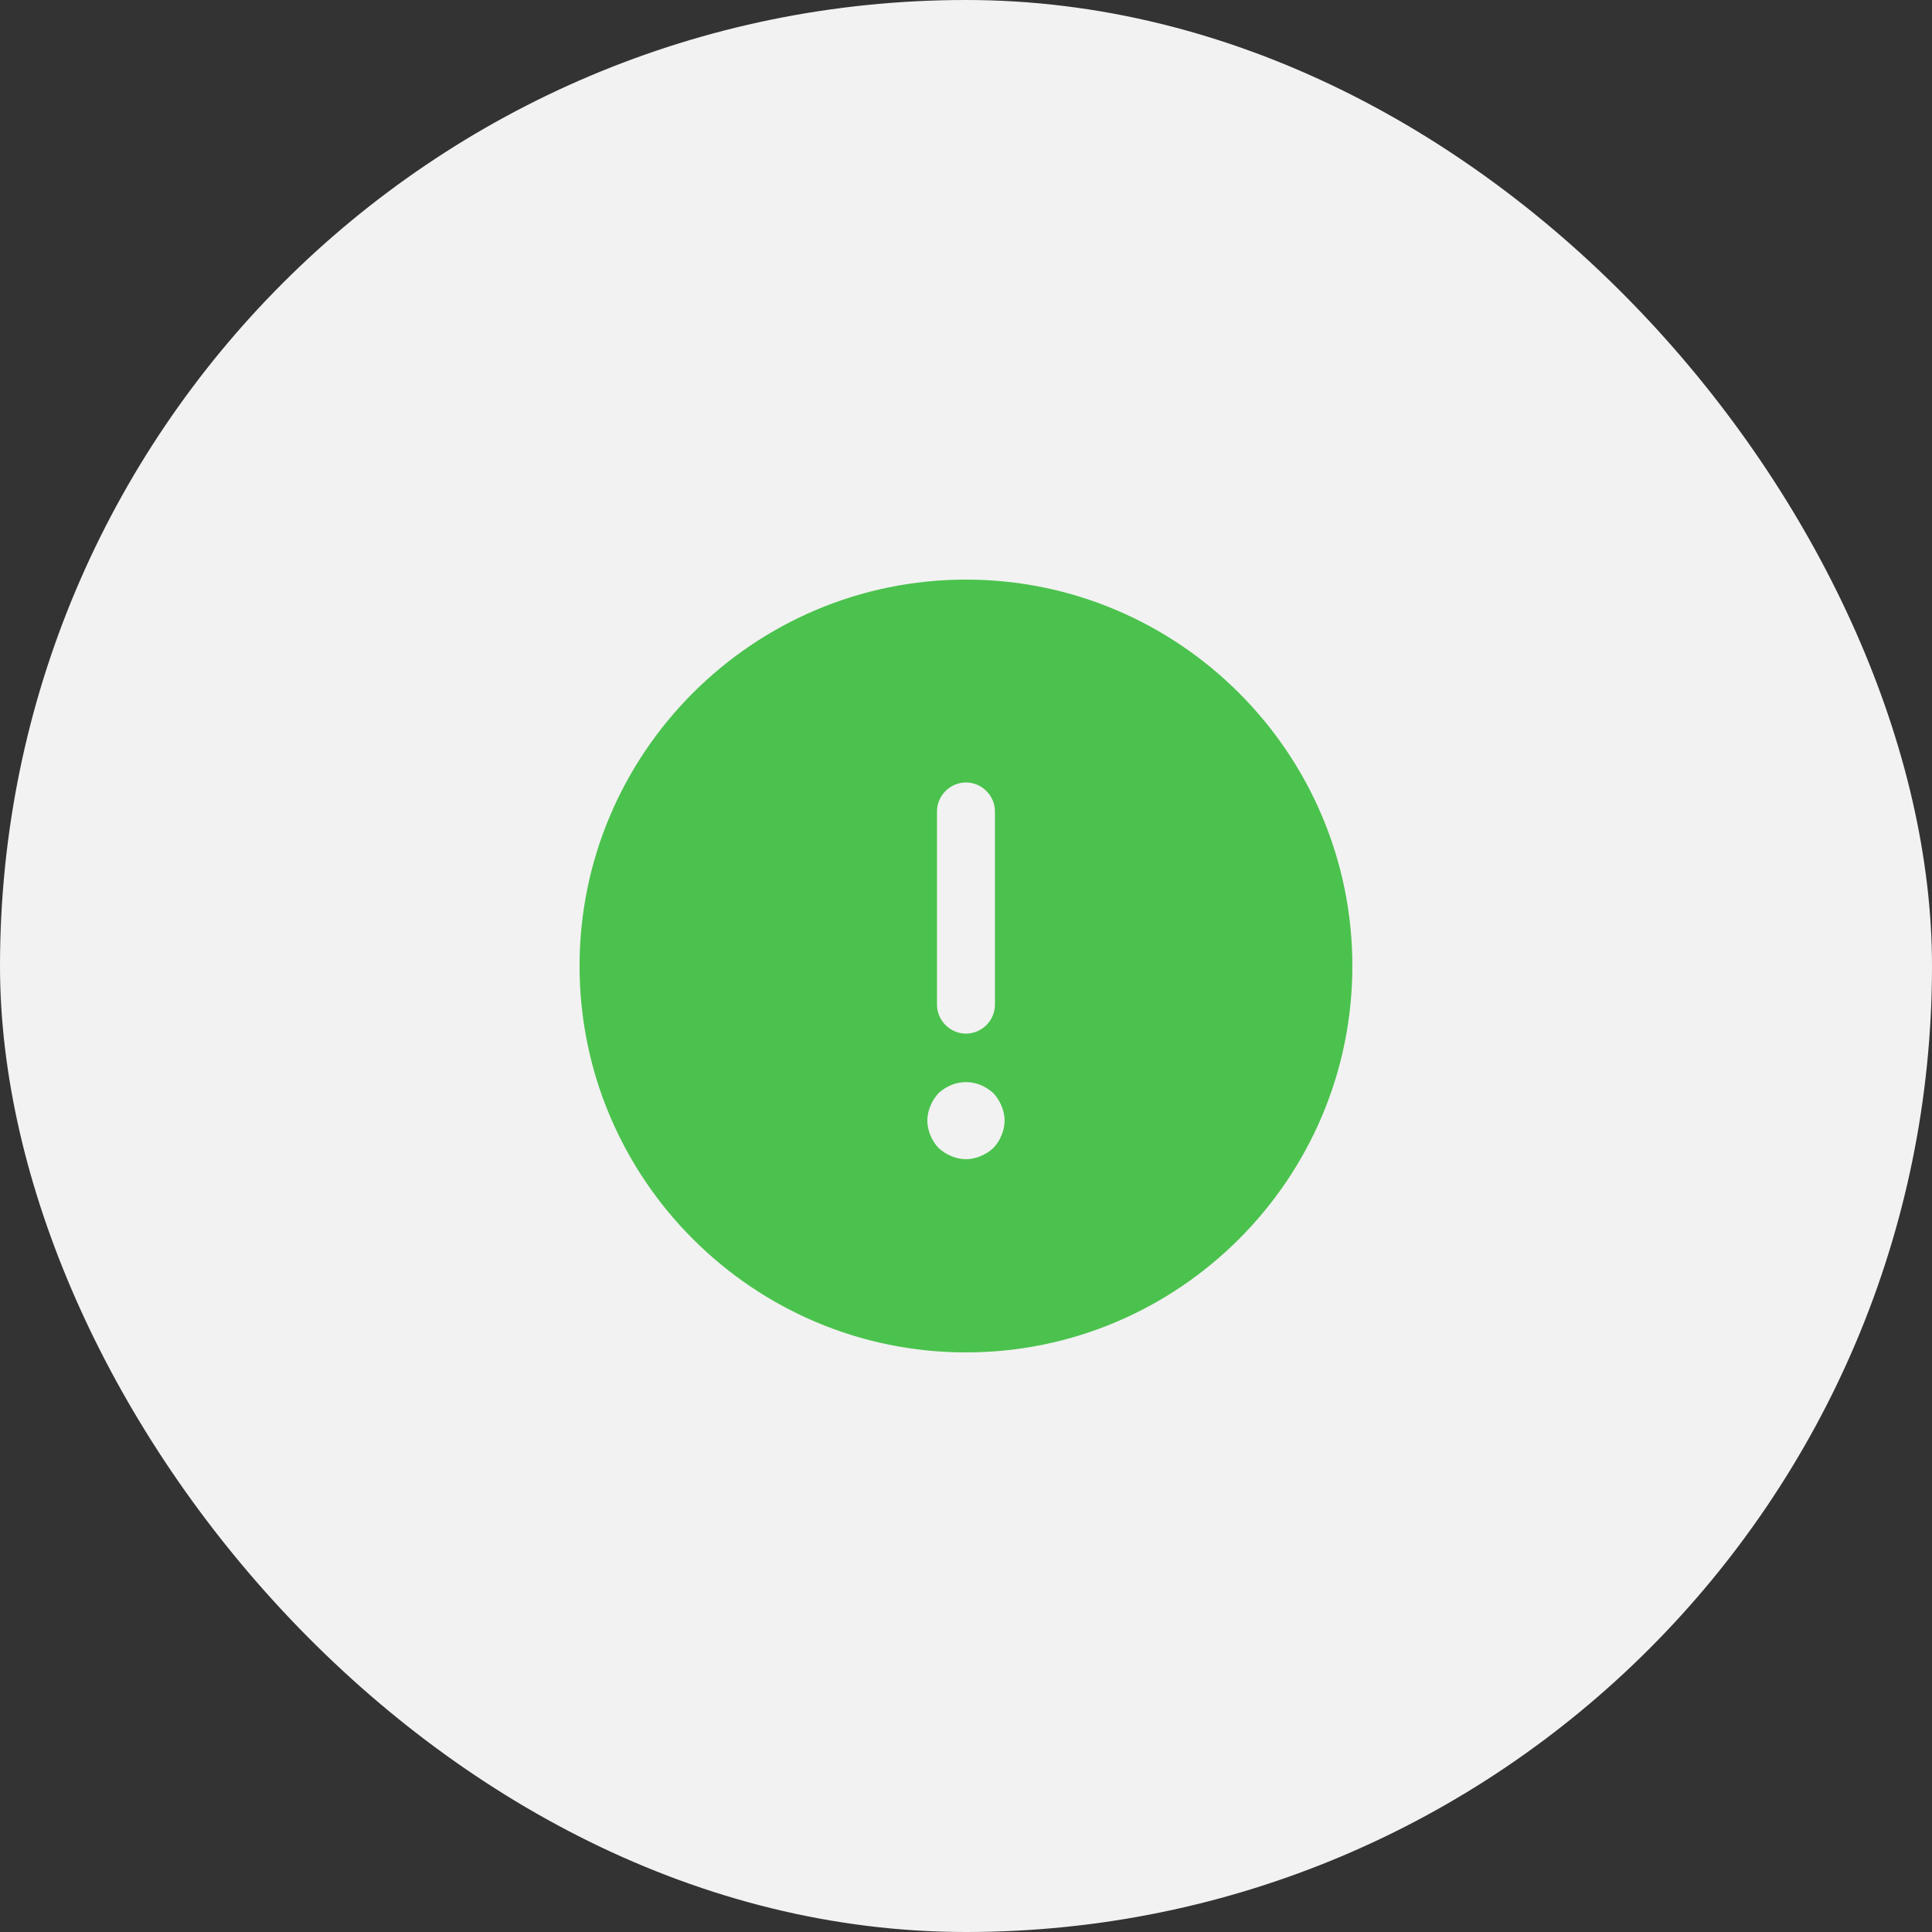 <?xml version="1.0" encoding="UTF-8"?> <svg xmlns="http://www.w3.org/2000/svg" width="50" height="50" viewBox="0 0 50 50" fill="none"><rect x="0" y="0" width="50" height="50" fill="#333333" stroke="none"/><rect width="50" height="50" rx="25" fill="#F2F2F2"></rect><path d="M24.999 15C19.489 15 14.999 19.49 14.999 25C14.999 30.51 19.489 35 24.999 35C30.509 35 34.999 30.51 34.999 25C34.999 19.49 30.509 15 24.999 15ZM24.249 21C24.249 20.59 24.589 20.25 24.999 20.25C25.409 20.25 25.749 20.59 25.749 21V26C25.749 26.41 25.409 26.75 24.999 26.75C24.589 26.75 24.249 26.41 24.249 26V21ZM25.919 29.38C25.869 29.51 25.799 29.61 25.709 29.71C25.609 29.8 25.499 29.87 25.379 29.92C25.259 29.97 25.129 30 24.999 30C24.869 30 24.739 29.97 24.619 29.92C24.499 29.87 24.389 29.8 24.289 29.71C24.199 29.61 24.129 29.51 24.079 29.38C24.029 29.26 23.999 29.13 23.999 29C23.999 28.87 24.029 28.74 24.079 28.62C24.129 28.5 24.199 28.39 24.289 28.29C24.389 28.2 24.499 28.13 24.619 28.08C24.859 27.98 25.139 27.98 25.379 28.08C25.499 28.13 25.609 28.2 25.709 28.29C25.799 28.39 25.869 28.5 25.919 28.62C25.969 28.74 25.999 28.87 25.999 29C25.999 29.13 25.969 29.26 25.919 29.38Z" fill="#4BC24D"></path></svg> 